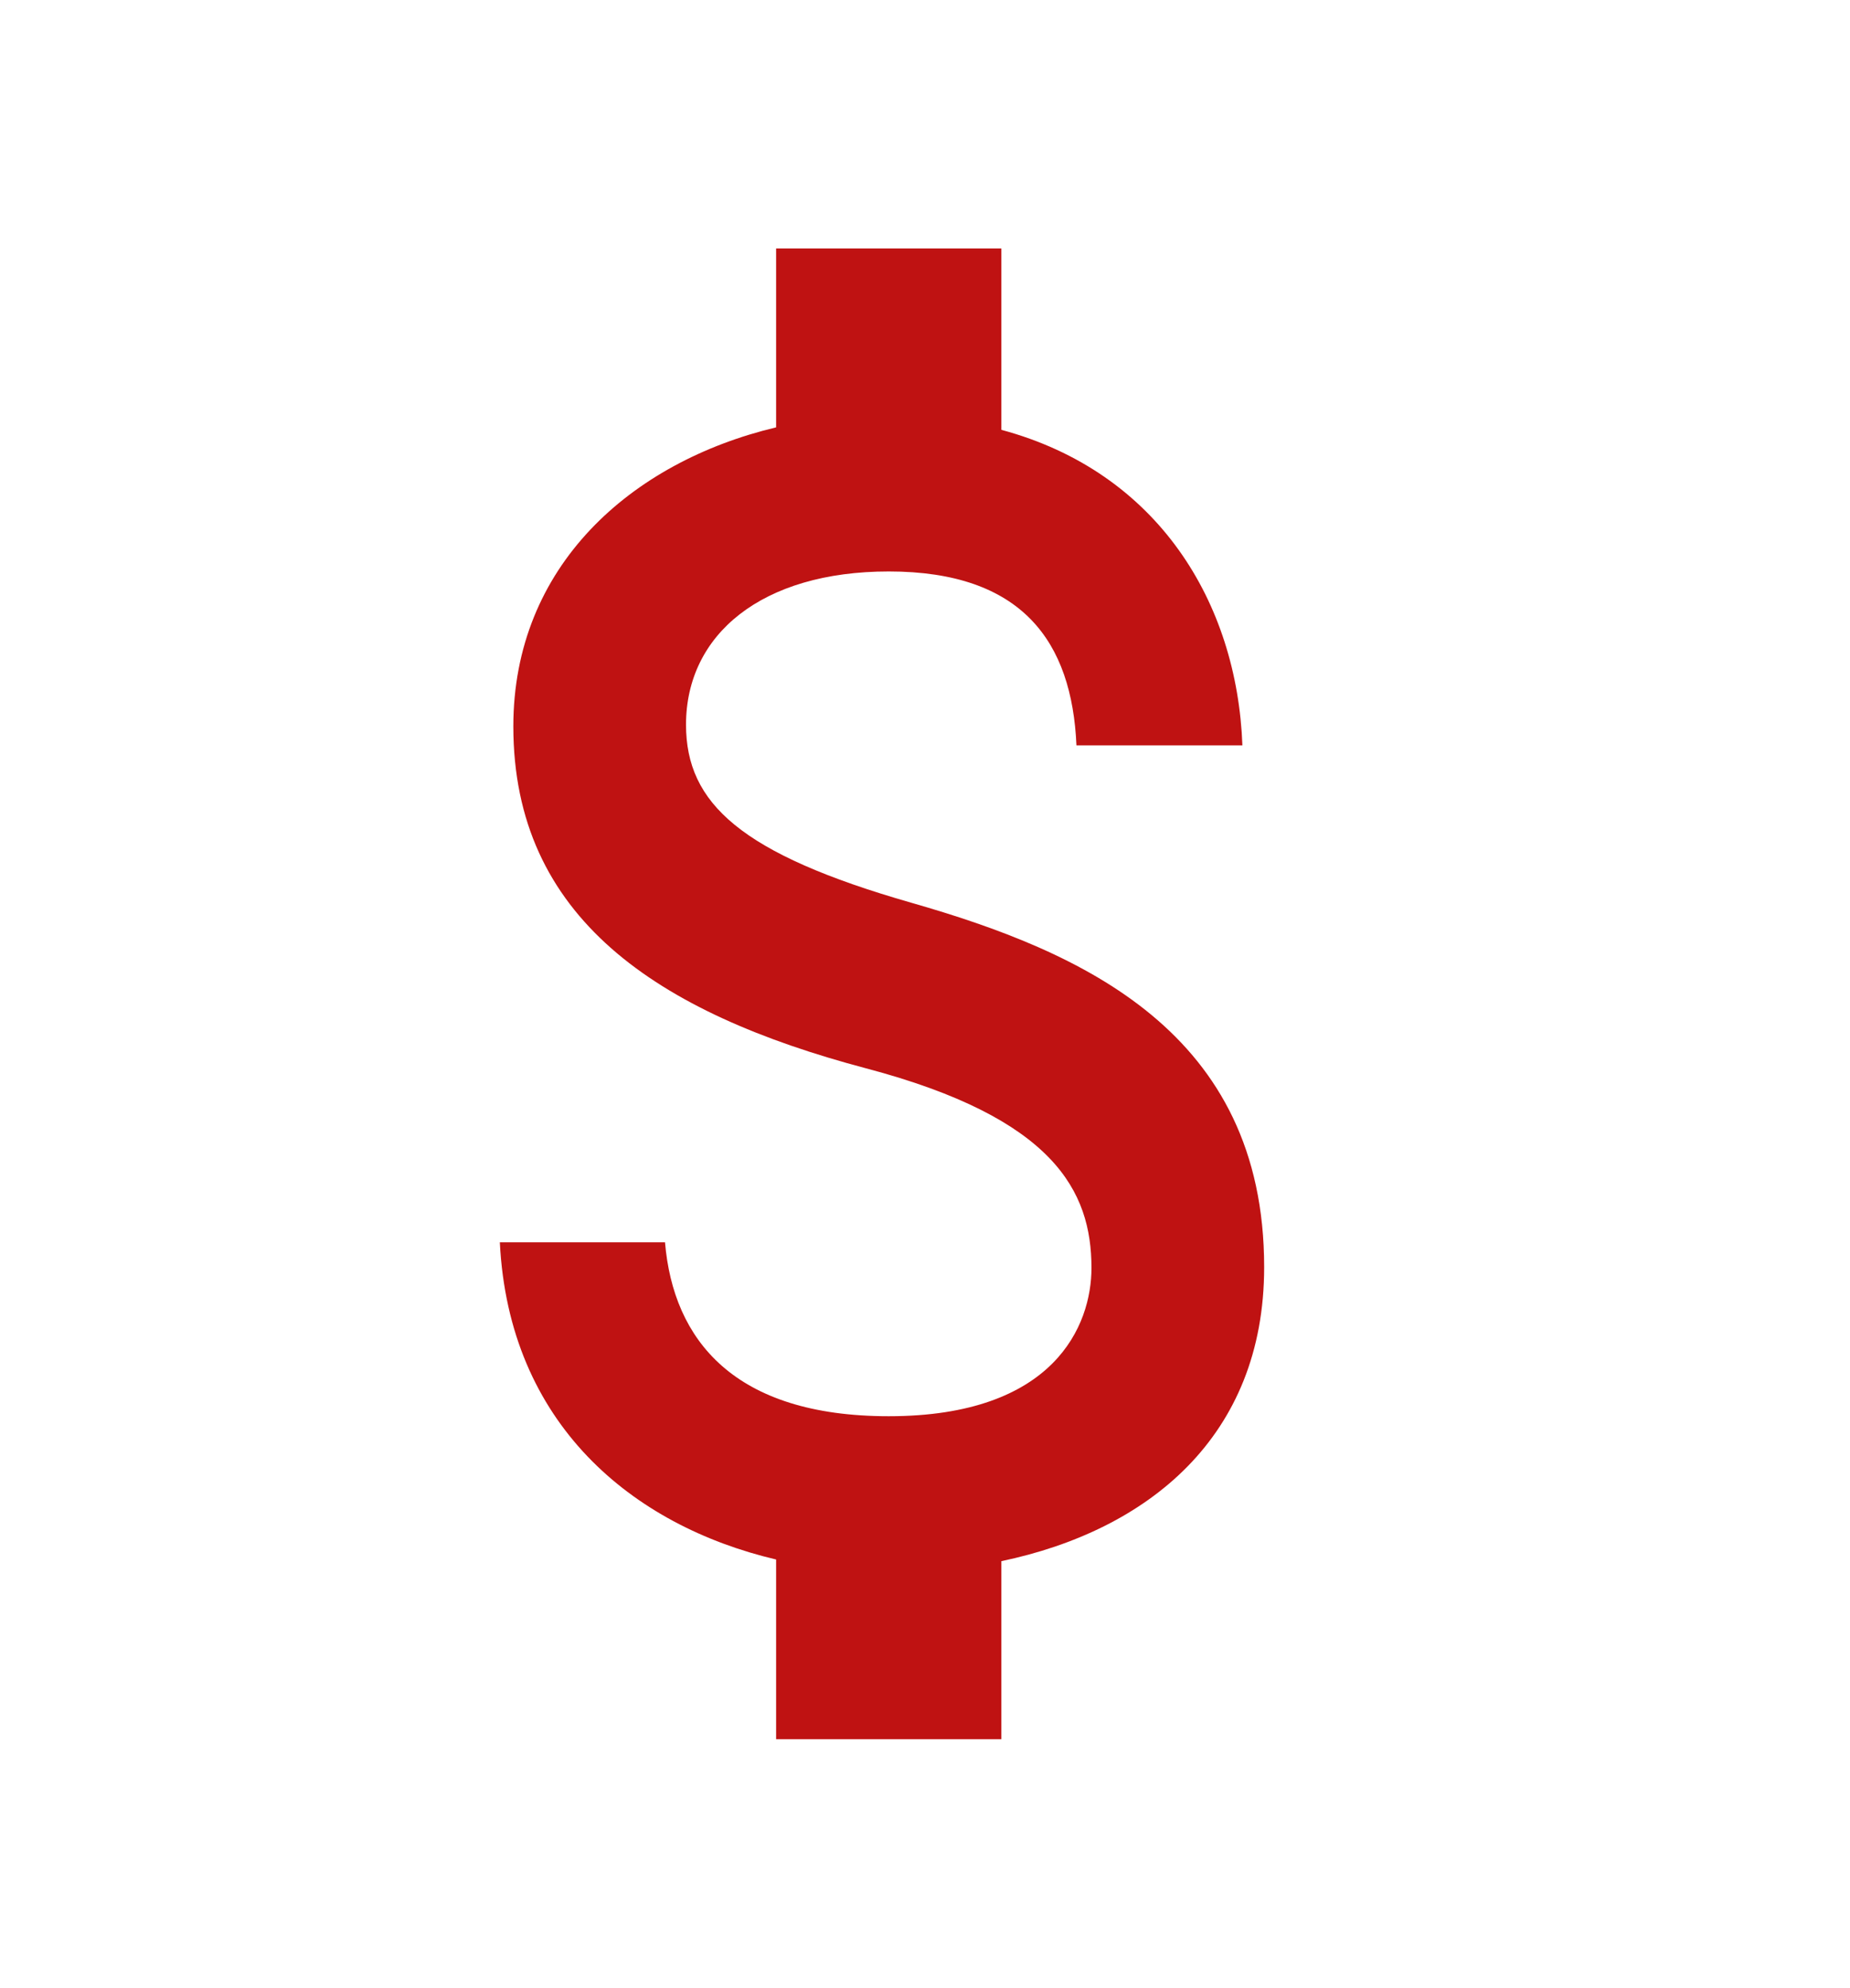<svg width="67" height="72" viewBox="0 0 67 72" fill="none" xmlns="http://www.w3.org/2000/svg">
<path d="M33.003 32.7C26.83 30.93 24.845 29.1 24.845 26.25C24.845 22.98 27.592 20.7 32.187 20.7C37.027 20.7 38.822 23.25 38.985 27H44.995C44.804 21.84 41.949 17.1 36.266 15.57V9H28.108V15.48C22.833 16.74 18.591 20.52 18.591 26.31C18.591 33.24 23.785 36.69 31.371 38.7C38.169 40.5 39.529 43.14 39.529 45.93C39.529 48 38.197 51.3 32.187 51.3C26.585 51.3 24.383 48.54 24.084 45H18.102C18.428 51.57 22.887 55.26 28.108 56.49V63H36.266V56.55C41.568 55.44 45.783 52.05 45.783 45.9C45.783 37.38 39.175 34.47 33.003 32.7Z" fill="#BF1212"/>
</svg>
